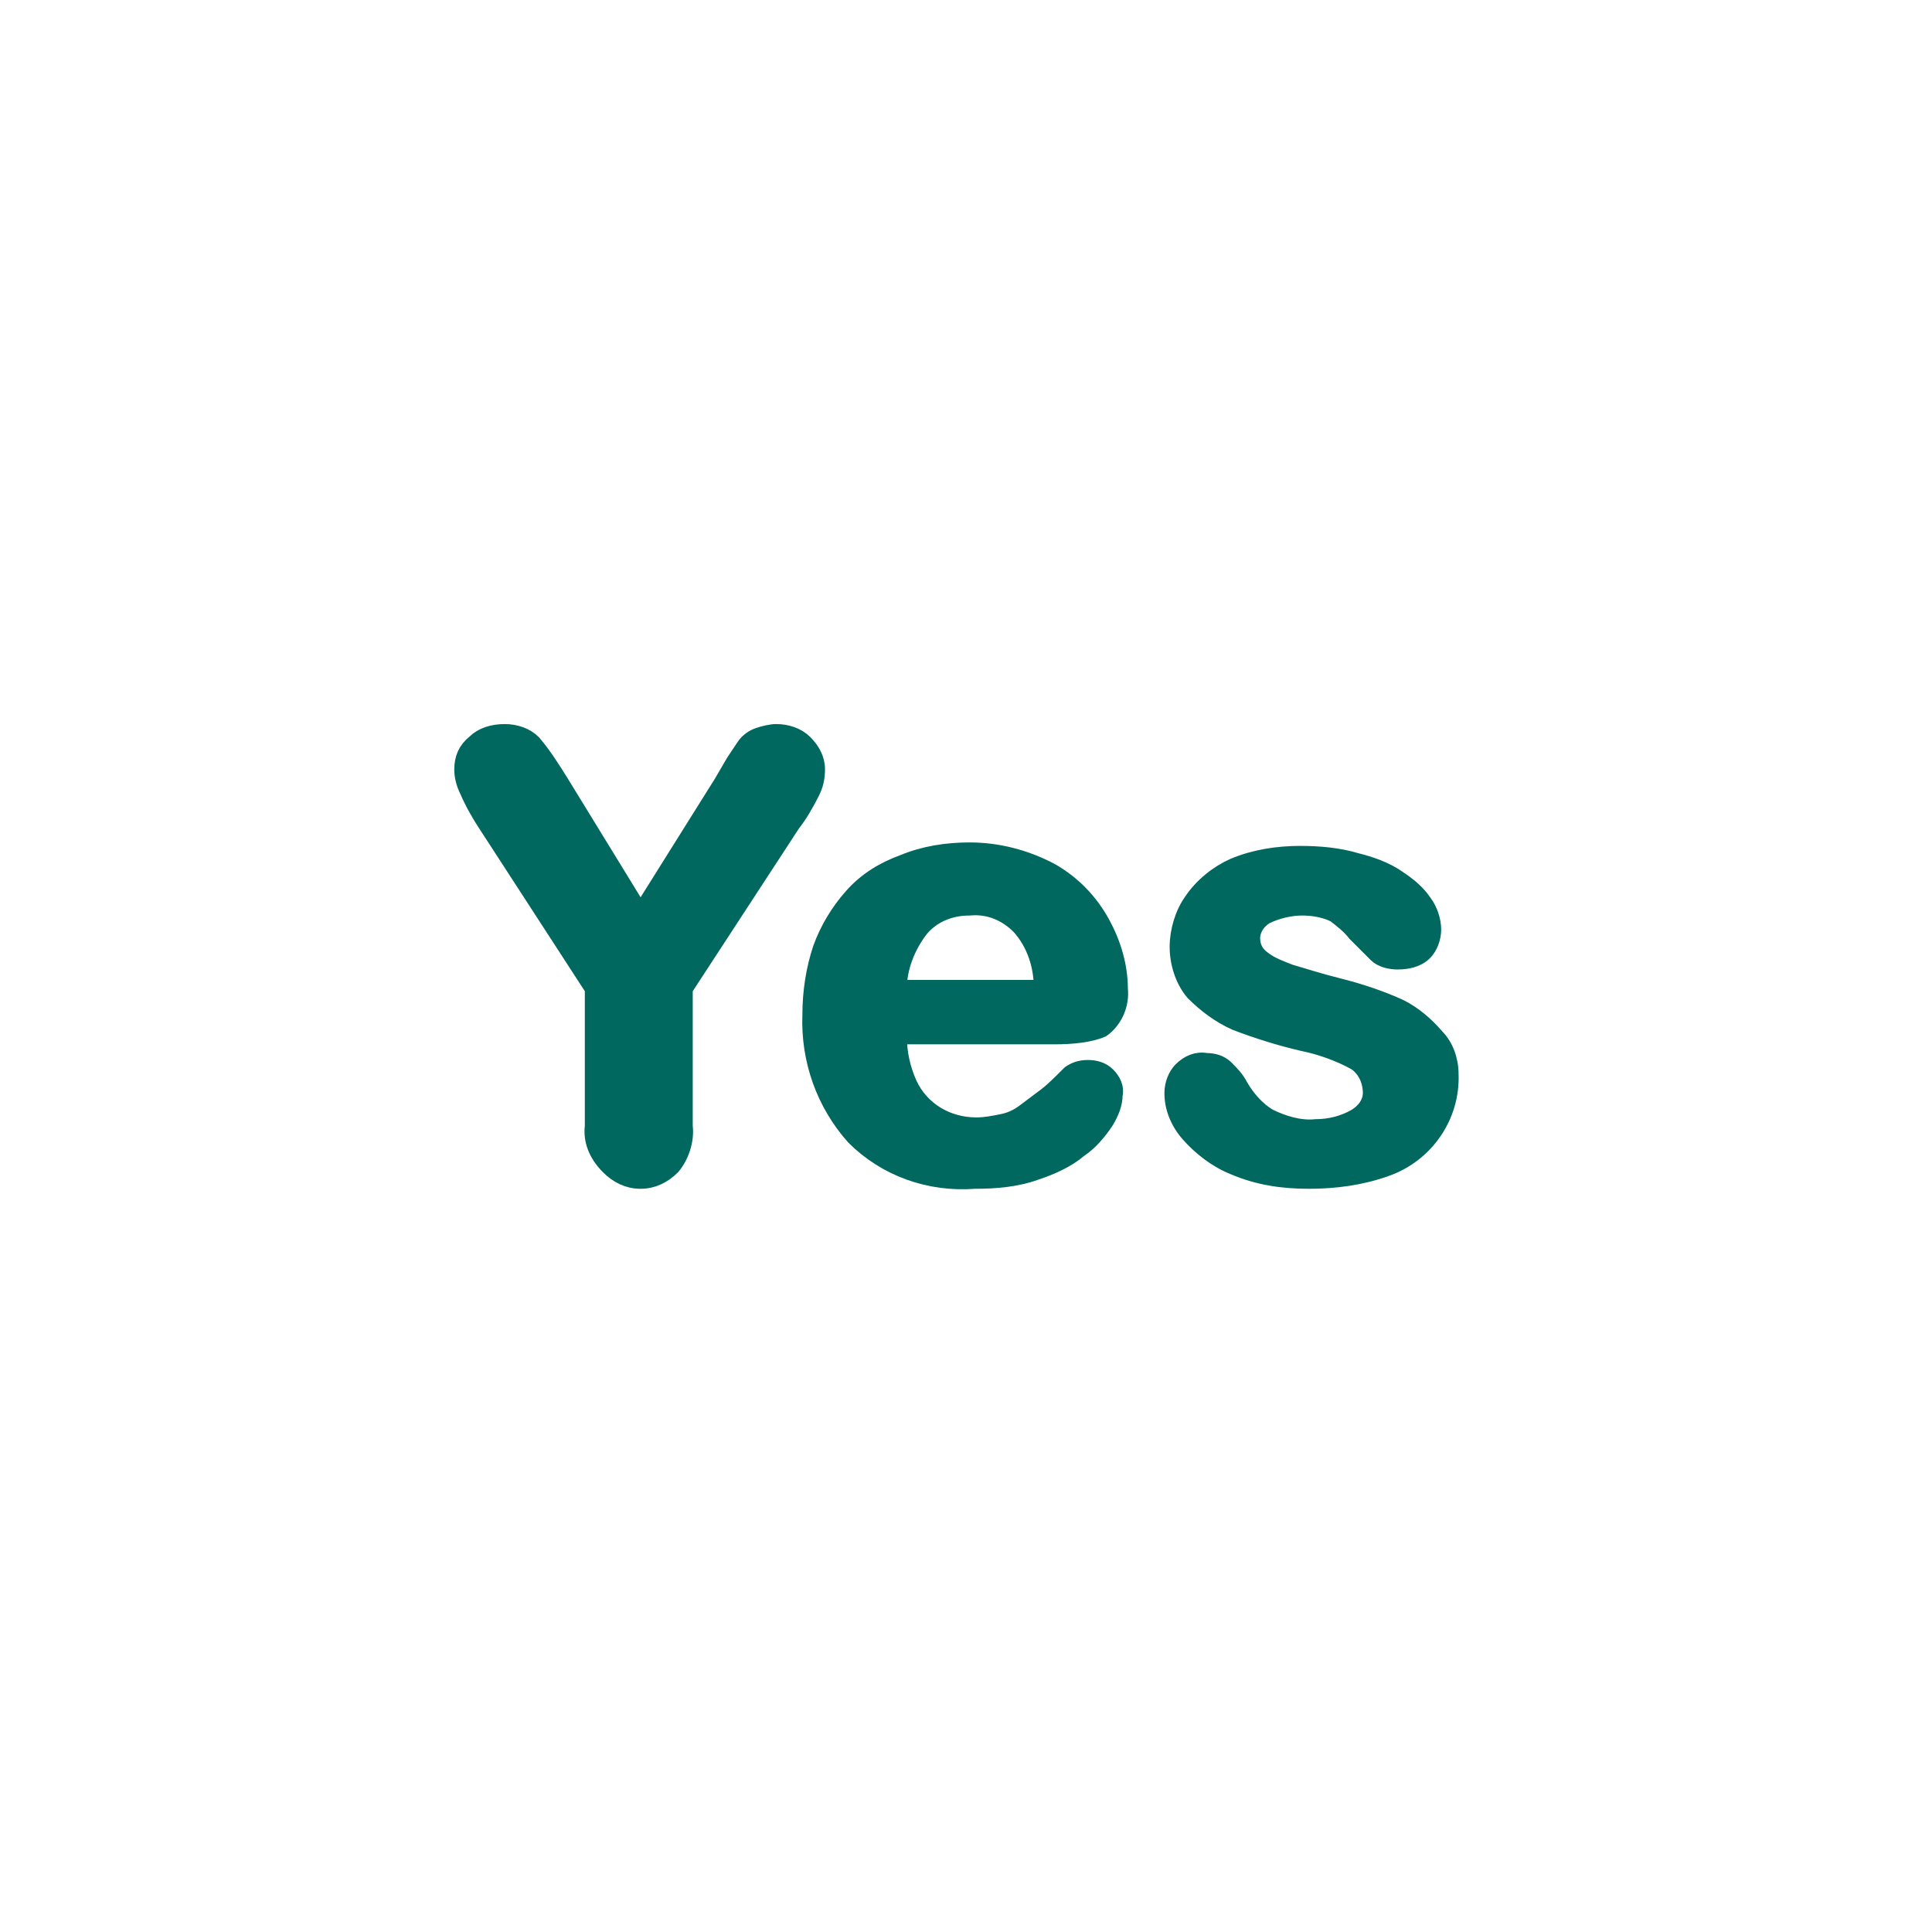 <?xml version="1.0" encoding="utf-8"?>
<!-- Generator: Adobe Illustrator 25.1.0, SVG Export Plug-In . SVG Version: 6.00 Build 0)  -->
<svg version="1.1" id="Layer_1" xmlns="http://www.w3.org/2000/svg" xmlns:xlink="http://www.w3.org/1999/xlink" x="0px" y="0px"
	 viewBox="0 0 111 111" style="enable-background:new 0 0 111 111;" xml:space="preserve">
<style type="text/css">
	.st0{fill:#00685E;stroke:#00685E;stroke-miterlimit:10;}
</style>
<g>
	<path class="st0" d="M34.1,64.7v-7.9L28,47.4c-0.4-0.6-0.8-1.3-1.1-2c-0.2-0.4-0.3-0.8-0.3-1.2c0-0.6,0.2-1.1,0.7-1.5
		c0.4-0.4,1-0.6,1.7-0.6c0.6,0,1.2,0.2,1.6,0.6c0.6,0.7,1.1,1.5,1.6,2.3l4.6,7.5l4.7-7.5l0.7-1.2c0.2-0.3,0.4-0.6,0.6-0.9
		c0.2-0.3,0.5-0.5,0.8-0.6s0.7-0.2,1-0.2c0.6,0,1.2,0.2,1.6,0.6c0.4,0.4,0.7,0.9,0.7,1.5c0,0.5-0.1,0.9-0.3,1.3
		c-0.3,0.6-0.7,1.3-1.1,1.8l-6.2,9.5v7.9c0.1,0.8-0.2,1.7-0.7,2.3c-0.5,0.5-1.1,0.8-1.8,0.8S35.5,67.5,35,67
		C34.3,66.3,34,65.5,34.1,64.7z"/>
	<path class="st0" d="M60.6,59.5h-9c0,1,0.2,1.9,0.6,2.8c0.7,1.5,2.2,2.4,3.9,2.4c0.5,0,1-0.1,1.5-0.2s0.9-0.3,1.3-0.6
		c0.4-0.3,0.8-0.6,1.2-0.9c0.4-0.3,0.8-0.7,1.4-1.3c0.3-0.2,0.6-0.3,1-0.3s0.8,0.1,1.1,0.4c0.3,0.3,0.5,0.7,0.4,1.1
		c0,0.5-0.2,1-0.5,1.5C63.1,65,62.6,65.6,62,66c-0.7,0.6-1.6,1-2.5,1.3c-1.1,0.4-2.3,0.5-3.5,0.5c-2.6,0.2-5.1-0.7-6.9-2.5
		c-1.7-1.9-2.6-4.4-2.5-7c0-1.3,0.2-2.6,0.6-3.8c0.4-1.1,1-2.1,1.8-3s1.8-1.5,2.9-1.9c1.2-0.5,2.5-0.7,3.8-0.7
		c1.6,0,3.2,0.4,4.7,1.2c1.2,0.7,2.2,1.7,2.9,3c0.6,1.1,1,2.4,1,3.7c0.1,0.9-0.3,1.8-1,2.3C62.6,59.4,61.6,59.5,60.6,59.5z
		 M51.6,56.8h8.3c0-1.3-0.4-2.6-1.3-3.6c-0.8-0.8-1.8-1.2-2.9-1.1c-1.1,0-2.1,0.4-2.8,1.2C52.1,54.3,51.6,55.6,51.6,56.8L51.6,56.8z
		"/>
	<path class="st0" d="M83.3,61.7c0.1,2.4-1.4,4.6-3.7,5.4c-1.4,0.5-2.9,0.7-4.4,0.7s-2.9-0.2-4.3-0.8c-1-0.4-1.9-1.1-2.6-1.9
		c-0.6-0.7-0.9-1.5-0.9-2.3c0-0.5,0.2-1,0.5-1.3c0.4-0.4,0.9-0.6,1.4-0.5c0.4,0,0.8,0.1,1.1,0.4c0.3,0.3,0.6,0.6,0.8,1
		c0.4,0.7,1,1.4,1.7,1.8c0.8,0.4,1.8,0.7,2.7,0.6c0.8,0,1.6-0.2,2.3-0.6c0.5-0.3,0.9-0.8,0.9-1.4c0-0.7-0.3-1.4-0.9-1.8
		c-0.9-0.5-2-0.9-3-1.1c-1.3-0.3-2.6-0.7-3.9-1.2c-0.9-0.4-1.7-1-2.4-1.7c-0.6-0.7-0.9-1.7-0.9-2.6c0-0.9,0.3-1.9,0.8-2.6
		c0.6-0.9,1.5-1.6,2.4-2c1.2-0.5,2.5-0.7,3.8-0.7c1.1,0,2.2,0.1,3.2,0.4c0.8,0.2,1.7,0.5,2.4,1c0.6,0.4,1.1,0.8,1.5,1.4
		c0.3,0.4,0.5,1,0.5,1.5s-0.2,1-0.5,1.3c-0.4,0.4-1,0.5-1.5,0.5c-0.4,0-0.9-0.1-1.2-0.4c-0.4-0.4-0.8-0.8-1.2-1.2
		c-0.3-0.4-0.8-0.8-1.2-1.1c-0.6-0.3-1.3-0.4-1.9-0.4c-0.7,0-1.5,0.2-2.1,0.5c-0.5,0.3-0.8,0.8-0.8,1.3s0.2,0.9,0.6,1.2
		c0.5,0.4,1.1,0.6,1.6,0.8c0.7,0.2,1.6,0.5,2.8,0.8c1.2,0.3,2.4,0.7,3.5,1.2c0.8,0.4,1.5,1,2.1,1.7C83,60.1,83.3,60.9,83.3,61.7z"/>
</g>
</svg>
